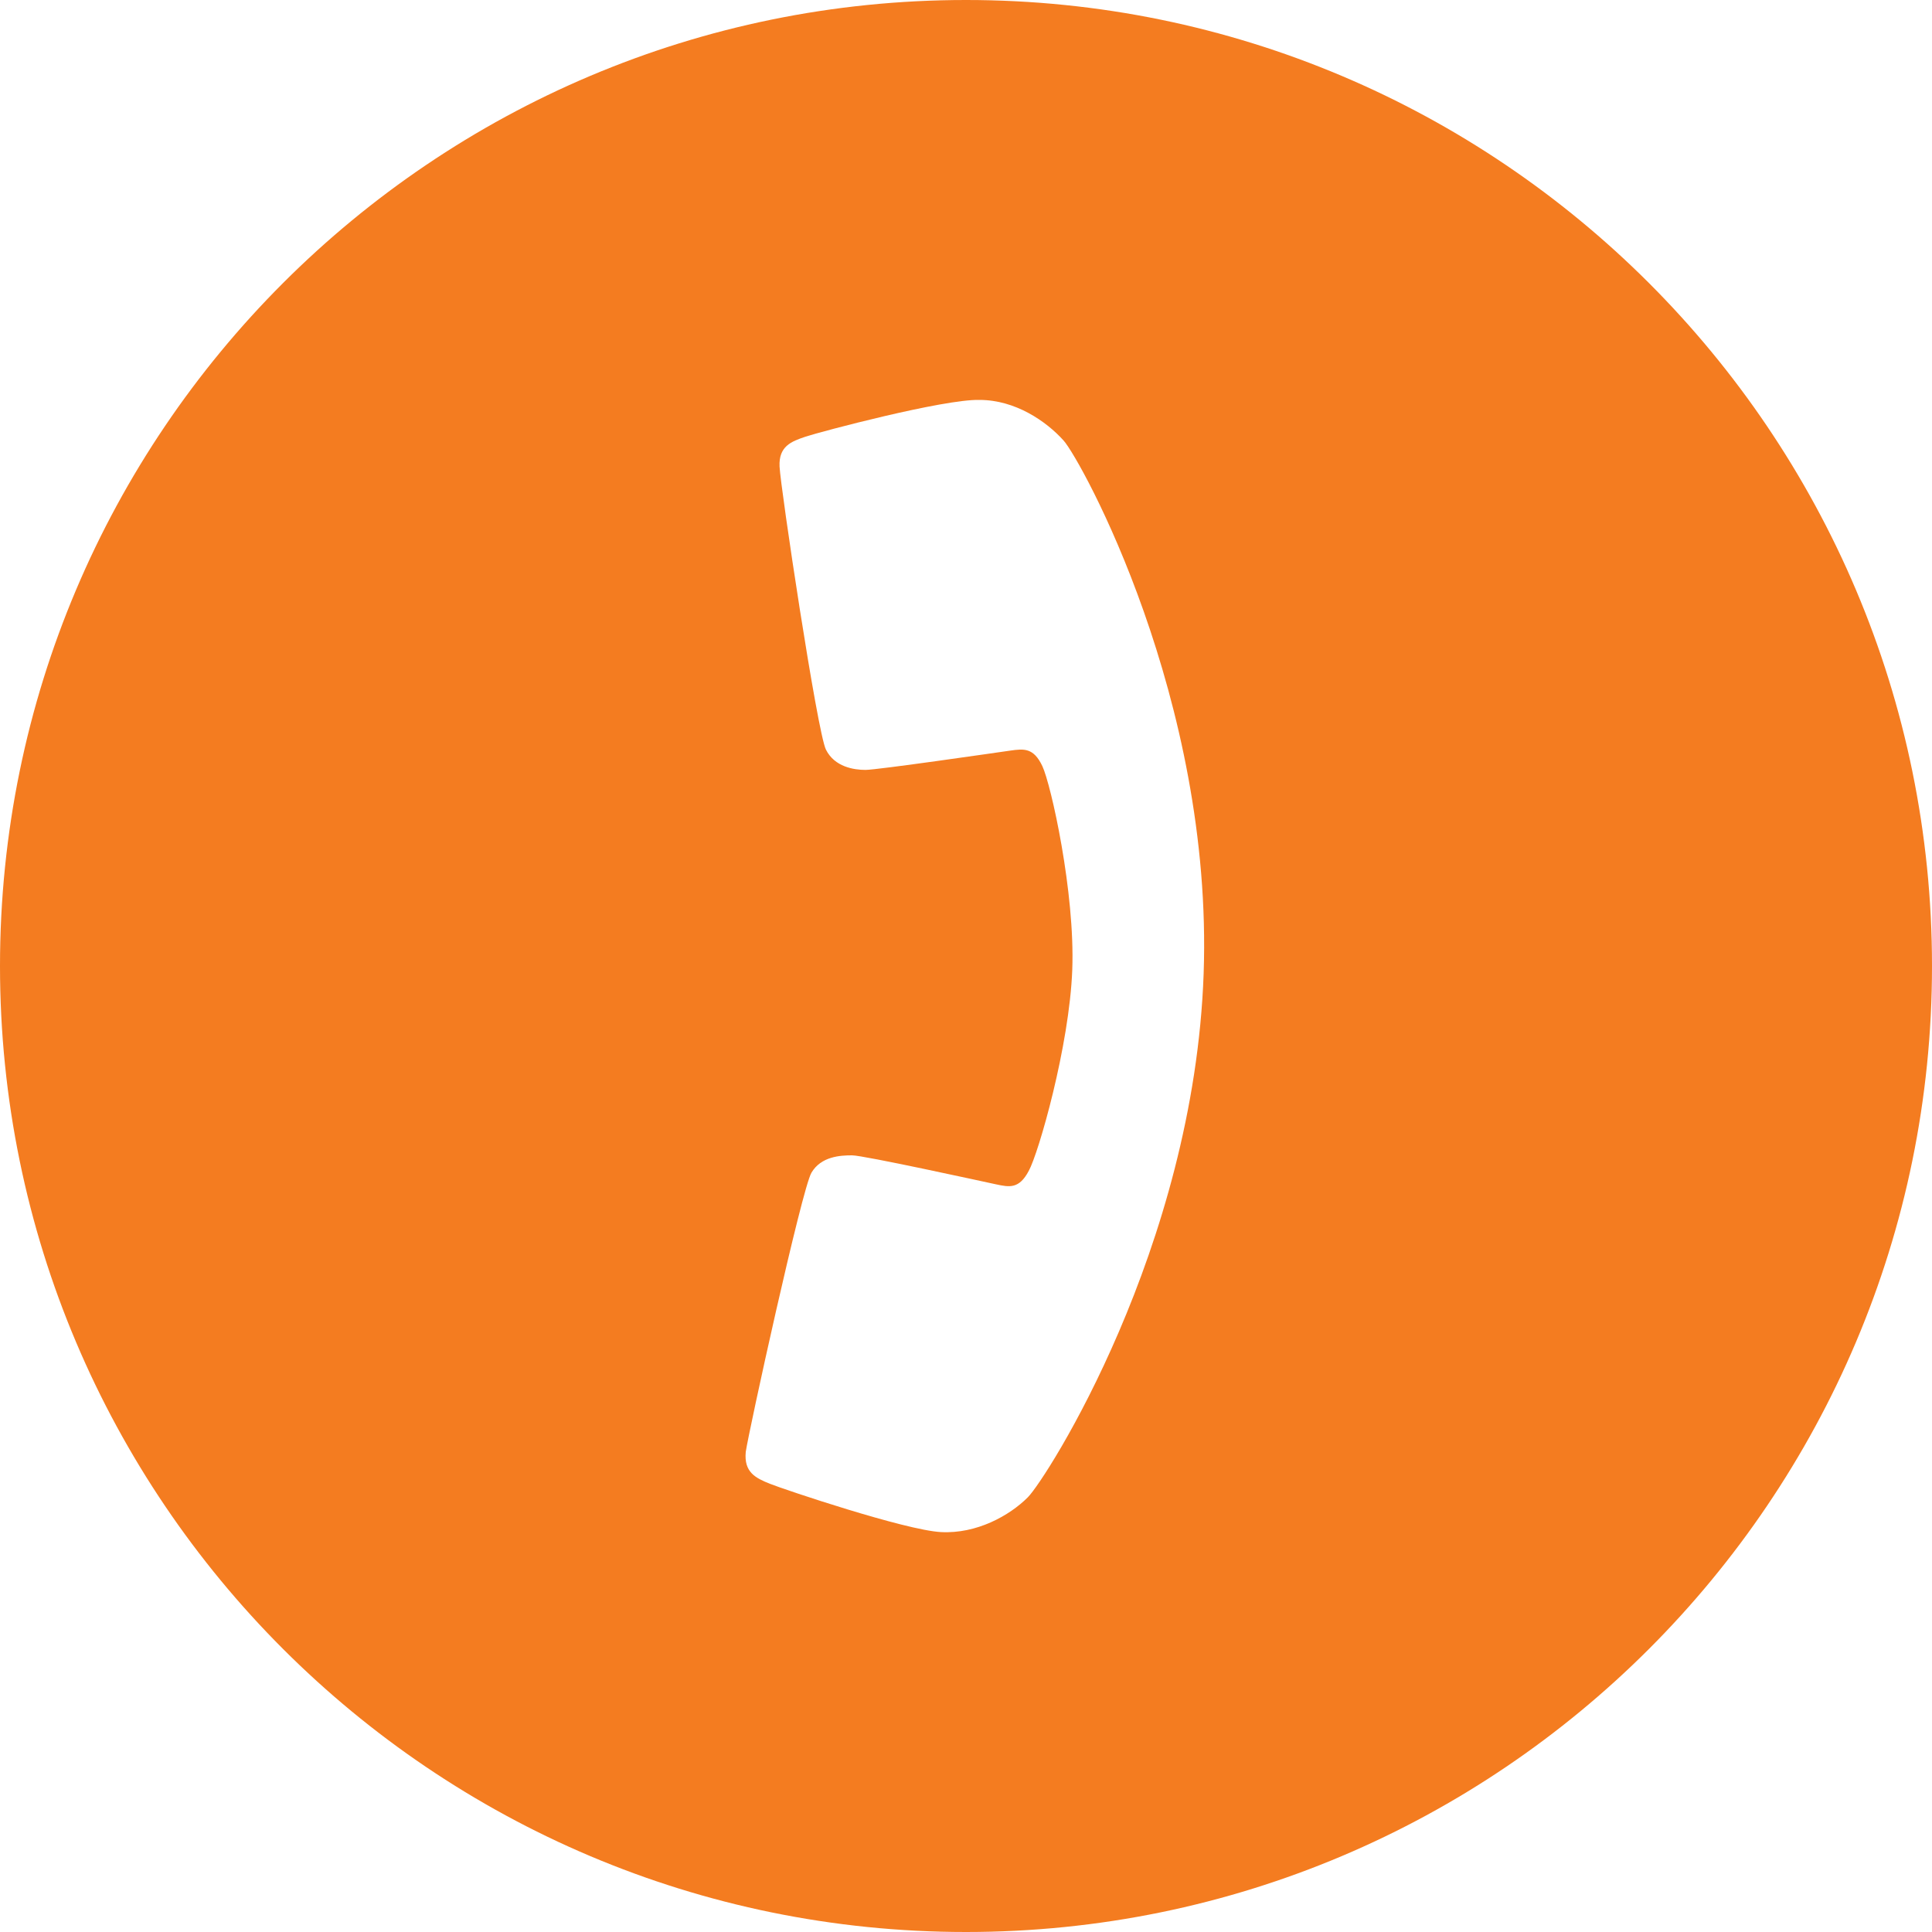 <?xml version="1.0" encoding="UTF-8"?> <svg xmlns="http://www.w3.org/2000/svg" xmlns:xlink="http://www.w3.org/1999/xlink" version="1.1" id="Capa_1" x="0px" y="0px" viewBox="0 0 200 200" style="enable-background:new 0 0 200 200;" xml:space="preserve"> <style type="text/css"> .st0{fill:#F47C20;} </style> <path class="st0" d="M100,0C44.8,0,0,44.8,0,100s44.8,100,100,100s100-44.8,100-100S155.2,0,100,0z M124.6,100.8 c-1,28.4-16.3,52.3-18.2,54.2c-1.9,1.9-5.3,3.8-9,3.6s-16.2-4.4-17.7-5s-2.7-1.2-2.5-3.3c0.3-2.1,5.8-27.2,6.8-28.9 c1-1.7,3-1.8,4.2-1.8s13.5,2.7,14.9,3s2.4,0.5,3.4-1.4c1-1.8,4.2-12.9,4.5-20.8c0.3-8-2.2-19.2-3.1-21.1s-1.9-1.8-3.3-1.6 c-1.4,0.2-13.8,2-15,2s-3.2-0.3-4.1-2.1c-0.9-1.8-4.7-27.1-4.8-29.3c-0.1-2.1,1.2-2.6,2.7-3.1s14.3-3.9,18-3.8 c3.7,0,6.9,2.2,8.7,4.2C111.9,47.6,125.6,72.4,124.6,100.8z"></path> </svg> 